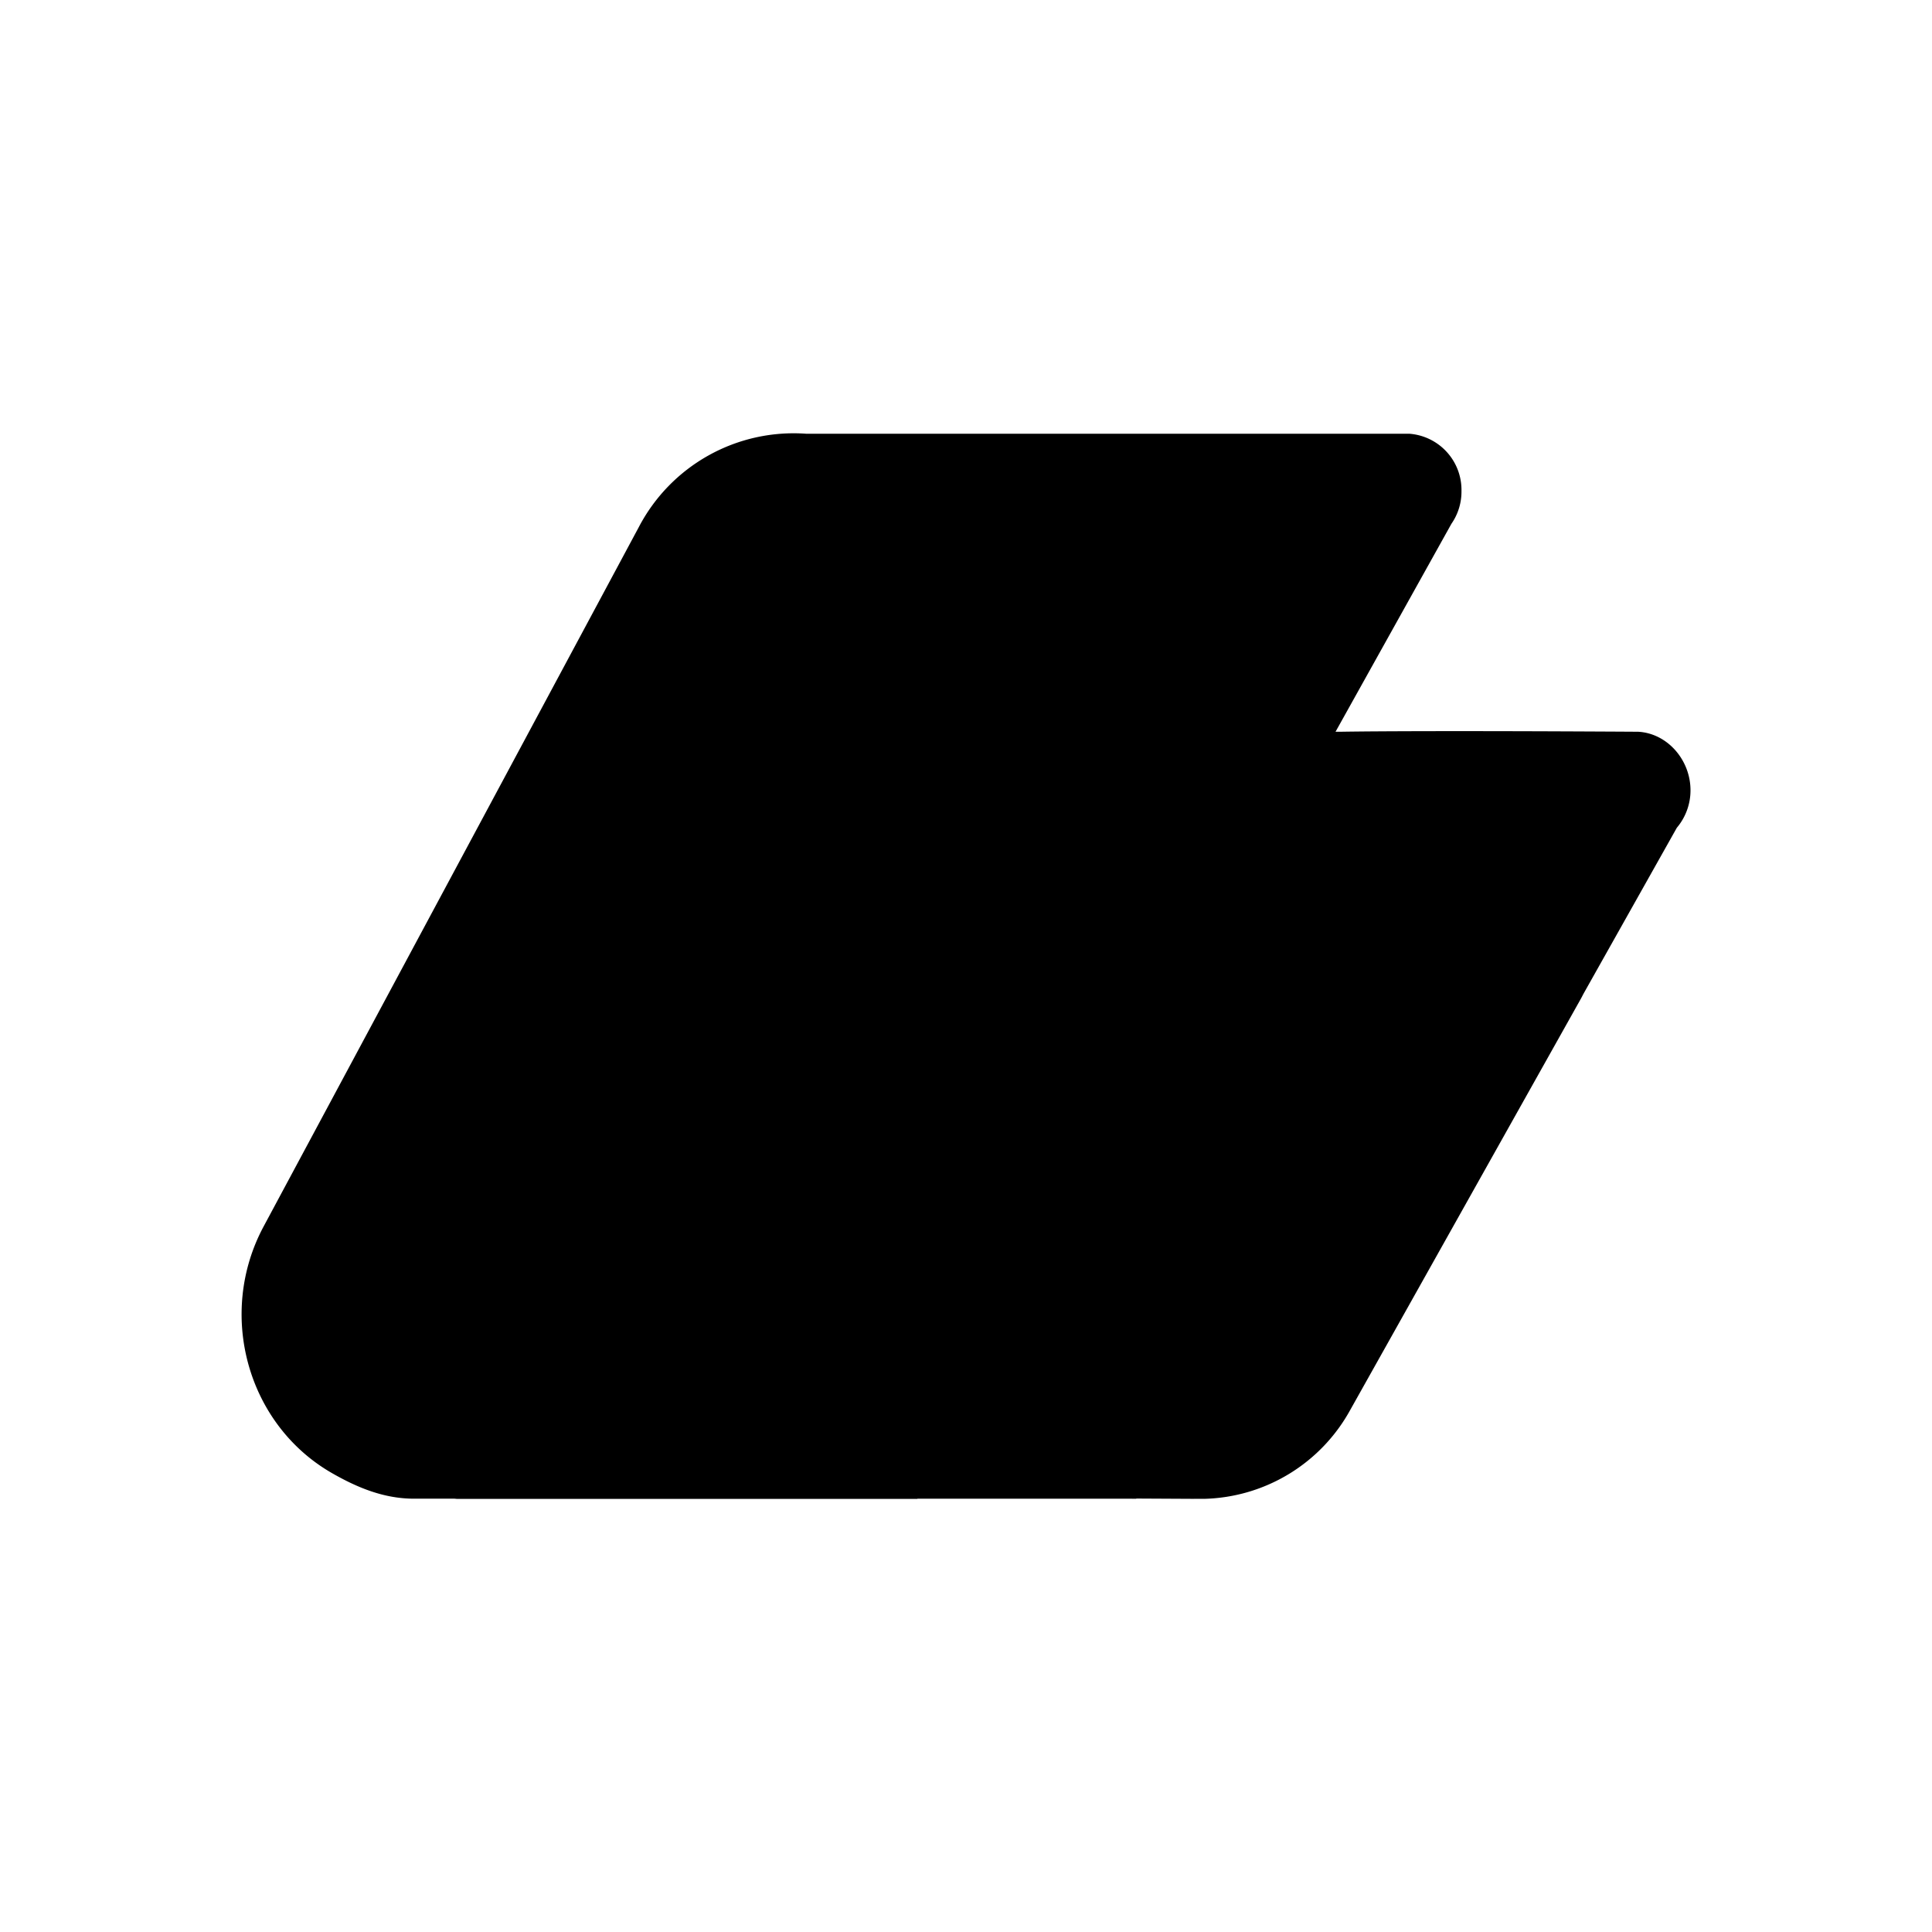 <svg xmlns="http://www.w3.org/2000/svg" width="1em" height="1em" viewBox="0 0 24 24"><g fill="currentColor" fill-rule="evenodd" clip-rule="evenodd"><path d="M16.658 9.09s.829-.017 3.692 0c.363.02.65.35.65.727a.72.72 0 0 1-.17.466l-1.16 2.063l-.027.052l-2.87 5.117a2.13 2.13 0 0 1-1.81 1.104h-.09l-8.488-.045h-.947v-.017a2.15 2.15 0 0 0 1.63-1.22h.007l4.159-7.449a1.41 1.41 0 0 1 1.261-.798h-.038z"/><path d="M10.013 5.388h7.493a.7.7 0 0 1 .649.71a.7.7 0 0 1-.125.409l-4.17 7.483h.018l-.687 1.23c-1.125 1.038-.8 2.359.178 2.986l.06.038c.245.146 0 .146.69.373h-9c-.35-.006-.666-.129-.994-.317c-1.053-.603-1.434-1.976-.85-3.065l4.662-8.69a2.17 2.17 0 0 1 2.077-1.157"/><path d="M12.553 9.09h4.032l-3.336 6.162c-1.22 2.231.195 3.363 1.62 3.363h-3.472l-.002.003H5.646a2.12 2.12 0 0 0 1.596-1.052l.04-.071l4.253-7.84a1.36 1.36 0 0 1 1.033-.566z"/></g></svg>